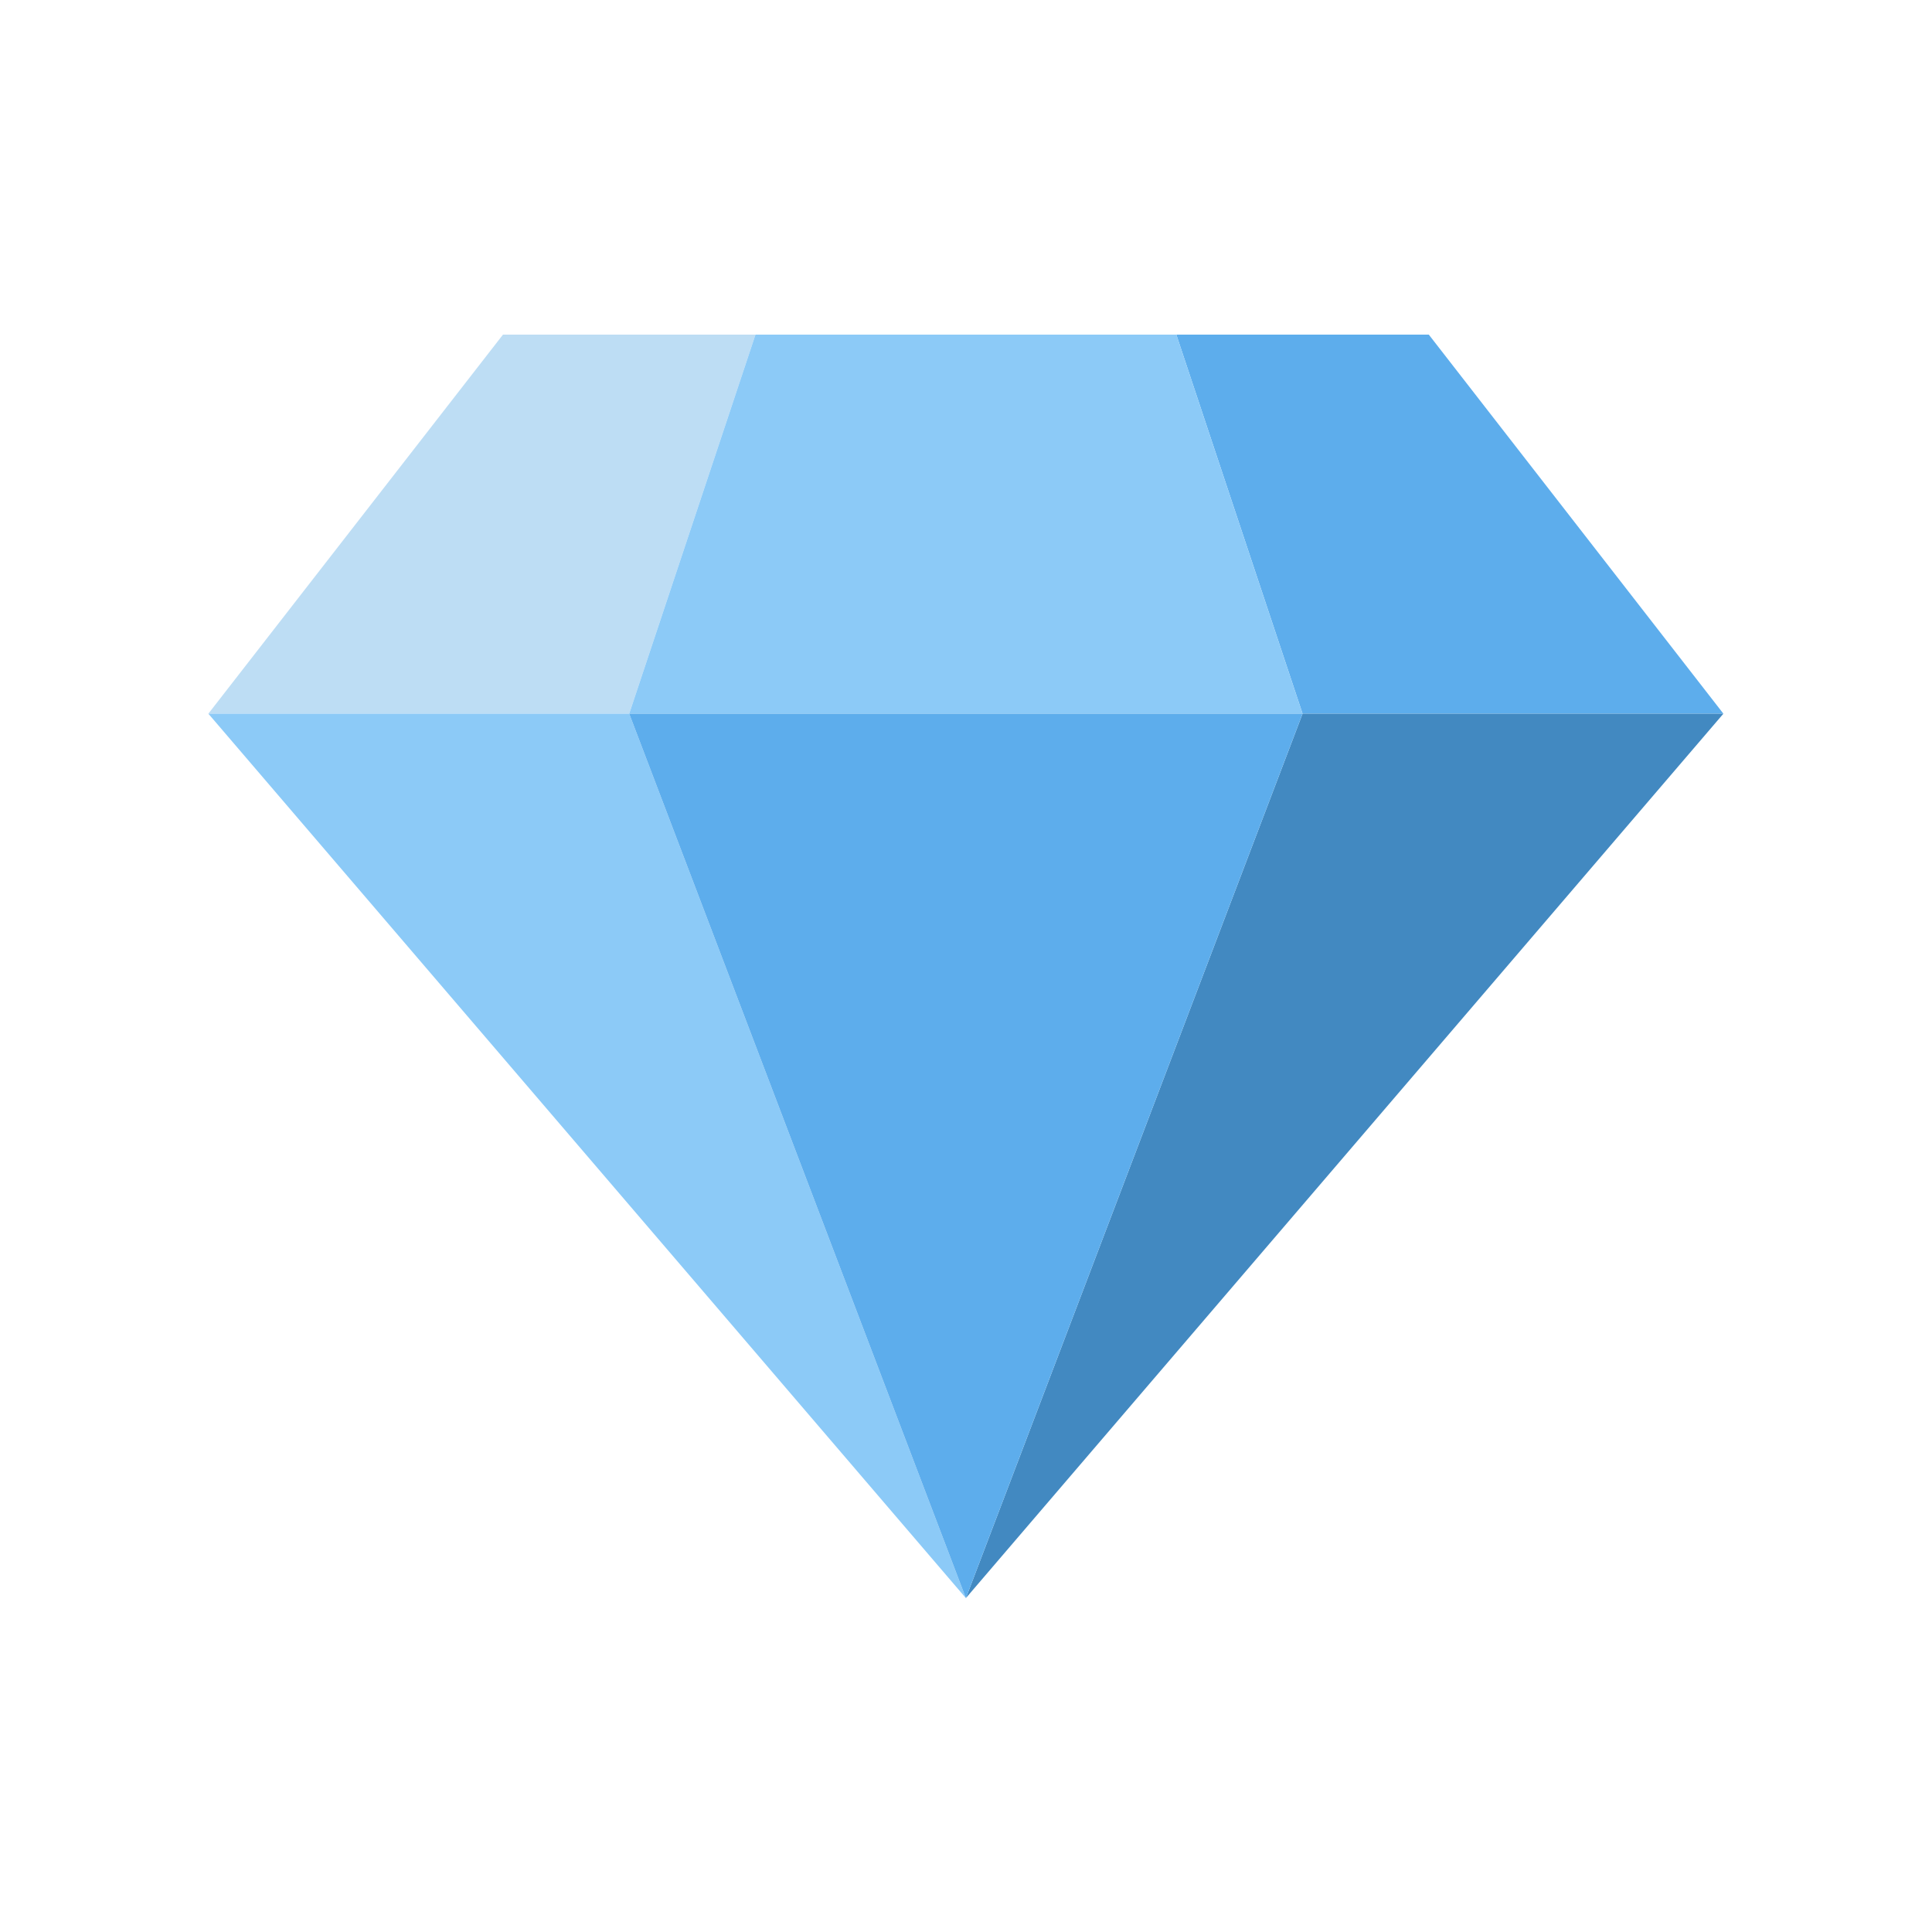 <svg xmlns="http://www.w3.org/2000/svg" xmlns:xlink="http://www.w3.org/1999/xlink" width="1024" zoomAndPan="magnify" viewBox="0 0 768 768" height="1024" preserveAspectRatio="xMidYMid meet" version="1.0"><defs><clipPath id="4bb0f6a8d5"><path d="M 82.828 133 L 301 133 L 301 284 L 82.828 284 Z M 82.828 133 " clip-rule="nonzero"/></clipPath><clipPath id="11d673a8e3"><path d="M 467 133 L 685.078 133 L 685.078 284 L 467 284 Z M 467 133 " clip-rule="nonzero"/></clipPath><clipPath id="6b113f8656"><path d="M 383 283 L 685.078 283 L 685.078 635.398 L 383 635.398 Z M 383 283 " clip-rule="nonzero"/></clipPath><clipPath id="16a13355a9"><path d="M 82.828 133 L 518 133 L 518 635.398 L 82.828 635.398 Z M 82.828 133 " clip-rule="nonzero"/></clipPath><clipPath id="5f2909cea8"><path d="M 250 283 L 518 283 L 518 635.398 L 250 635.398 Z M 250 283 " clip-rule="nonzero"/></clipPath></defs><g clip-path="url(#4bb0f6a8d5)"><path fill="#bdddf4" d="M 300.309 133.023 L 199.934 133.023 L 82.828 283.699 L 250.121 283.699 Z M 300.309 133.023 " fill-opacity="1" fill-rule="nonzero"/></g><g clip-path="url(#11d673a8e3)"><path fill="#5dadec" d="M 685.078 283.699 L 567.977 133.023 L 467.602 133.023 L 517.789 283.699 Z M 685.078 283.699 " fill-opacity="1" fill-rule="nonzero"/></g><g clip-path="url(#6b113f8656)"><path fill="#4289c1" d="M 517.789 283.699 L 685.078 283.699 L 383.953 635.273 Z M 517.789 283.699 " fill-opacity="1" fill-rule="nonzero"/></g><g clip-path="url(#16a13355a9)"><path fill="#8ccaf7" d="M 250.121 283.699 L 82.828 283.699 L 383.953 635.273 Z M 300.309 133.023 L 250.121 283.699 L 517.789 283.699 L 467.602 133.023 Z M 300.309 133.023 " fill-opacity="1" fill-rule="nonzero"/></g><g clip-path="url(#5f2909cea8)"><path fill="#5dadec" d="M 383.953 635.273 L 250.121 283.699 L 517.789 283.699 Z M 383.953 635.273 " fill-opacity="1" fill-rule="nonzero"/></g></svg>